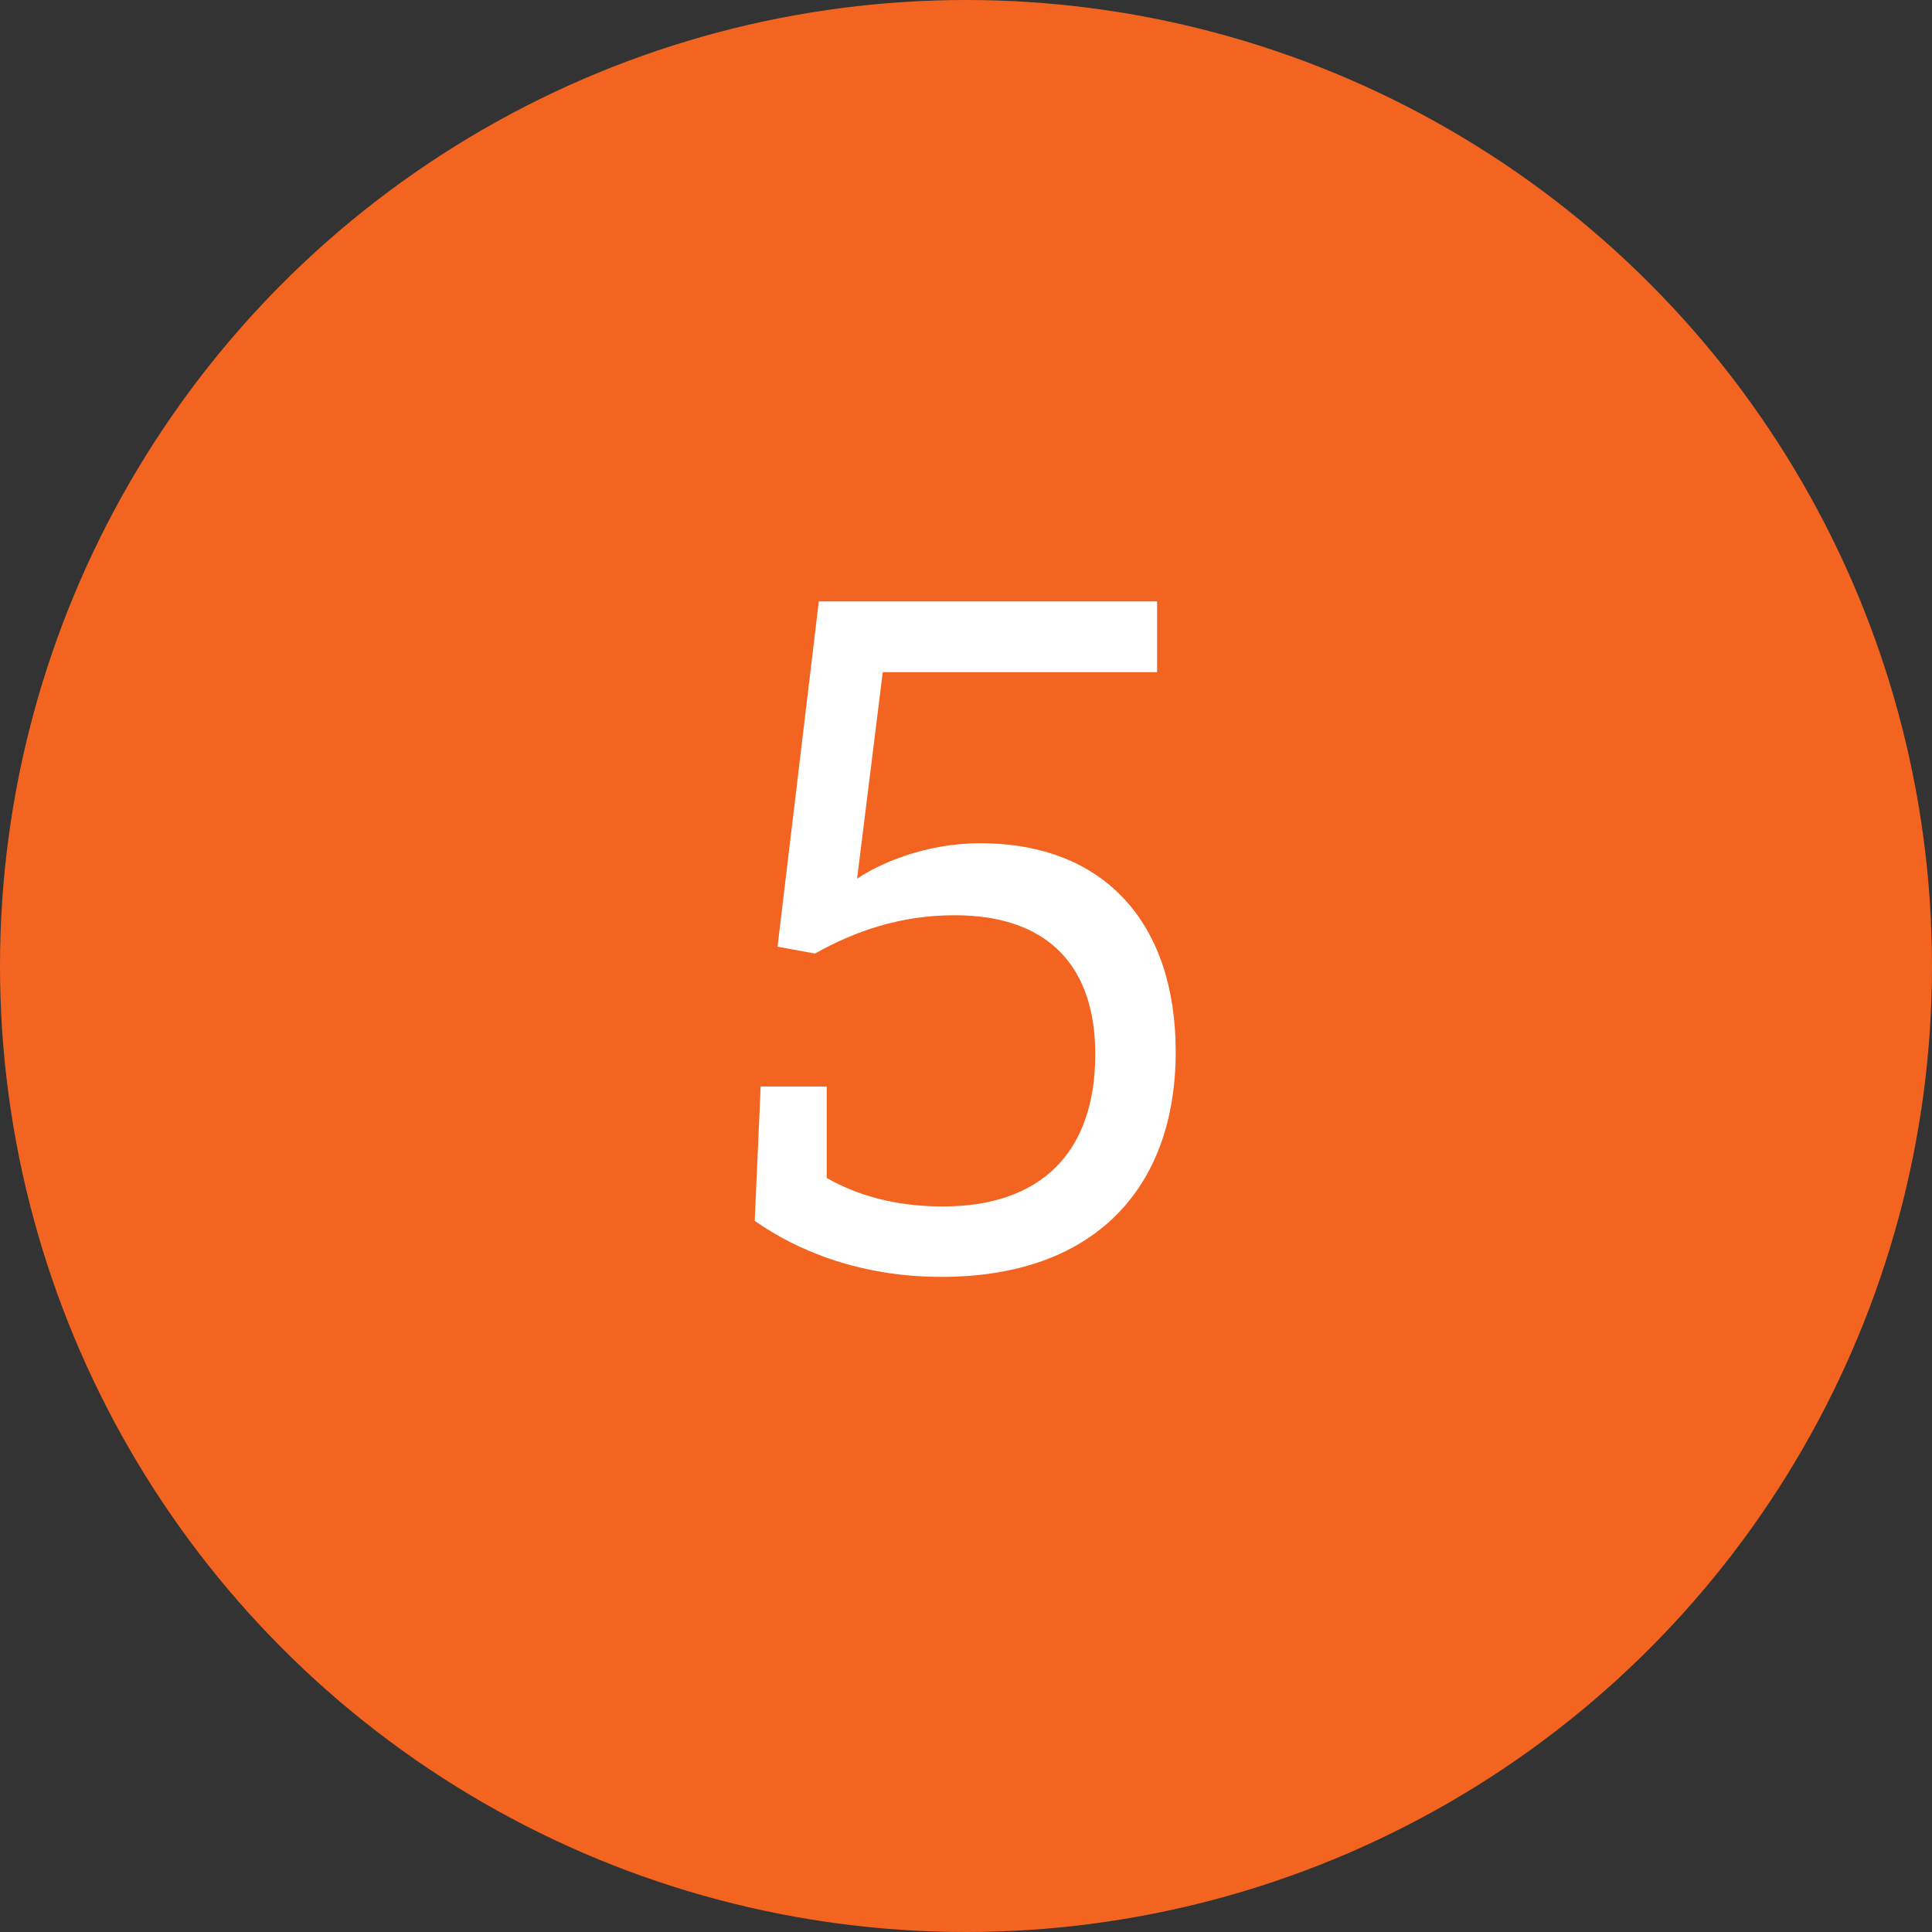 <?xml version="1.0" encoding="UTF-8"?>
<svg id="_レイヤー_2" data-name="レイヤー 2" xmlns="http://www.w3.org/2000/svg" viewBox="0 0 110 110">
  <rect x="0" y="0" width="110" height="110" fill="#333333" stroke="none"/>
  <defs>
    <style>
      .cls-1 {
        fill: #fff;
      }

      .cls-2 {
        fill: #f36421;
      }
    </style>
  </defs>
  <g id="_レイヤー_1-2" data-name="レイヤー 1">
    <g>
      <circle class="cls-2" cx="55" cy="55" r="55"/>
      <path class="cls-1" d="M43.32,61.86h3.75v5.21c1.68.95,3.81,1.62,6.61,1.62,5.6,0,8.68-3.08,8.68-8.68,0-4.82-2.52-7.9-8.01-7.9-3.08,0-5.66.9-7.95,2.18l-2.13-.39,2.35-19.66h19.26v4.03h-15.62l-1.46,11.76c1.23-.84,3.86-2.02,7-2.02,7.17,0,11.14,4.65,11.14,11.87,0,7.78-4.65,12.82-13.33,12.82-4.59,0-8.18-1.46-10.64-3.19l.34-7.67Z"/>
    </g>
  </g>
</svg>